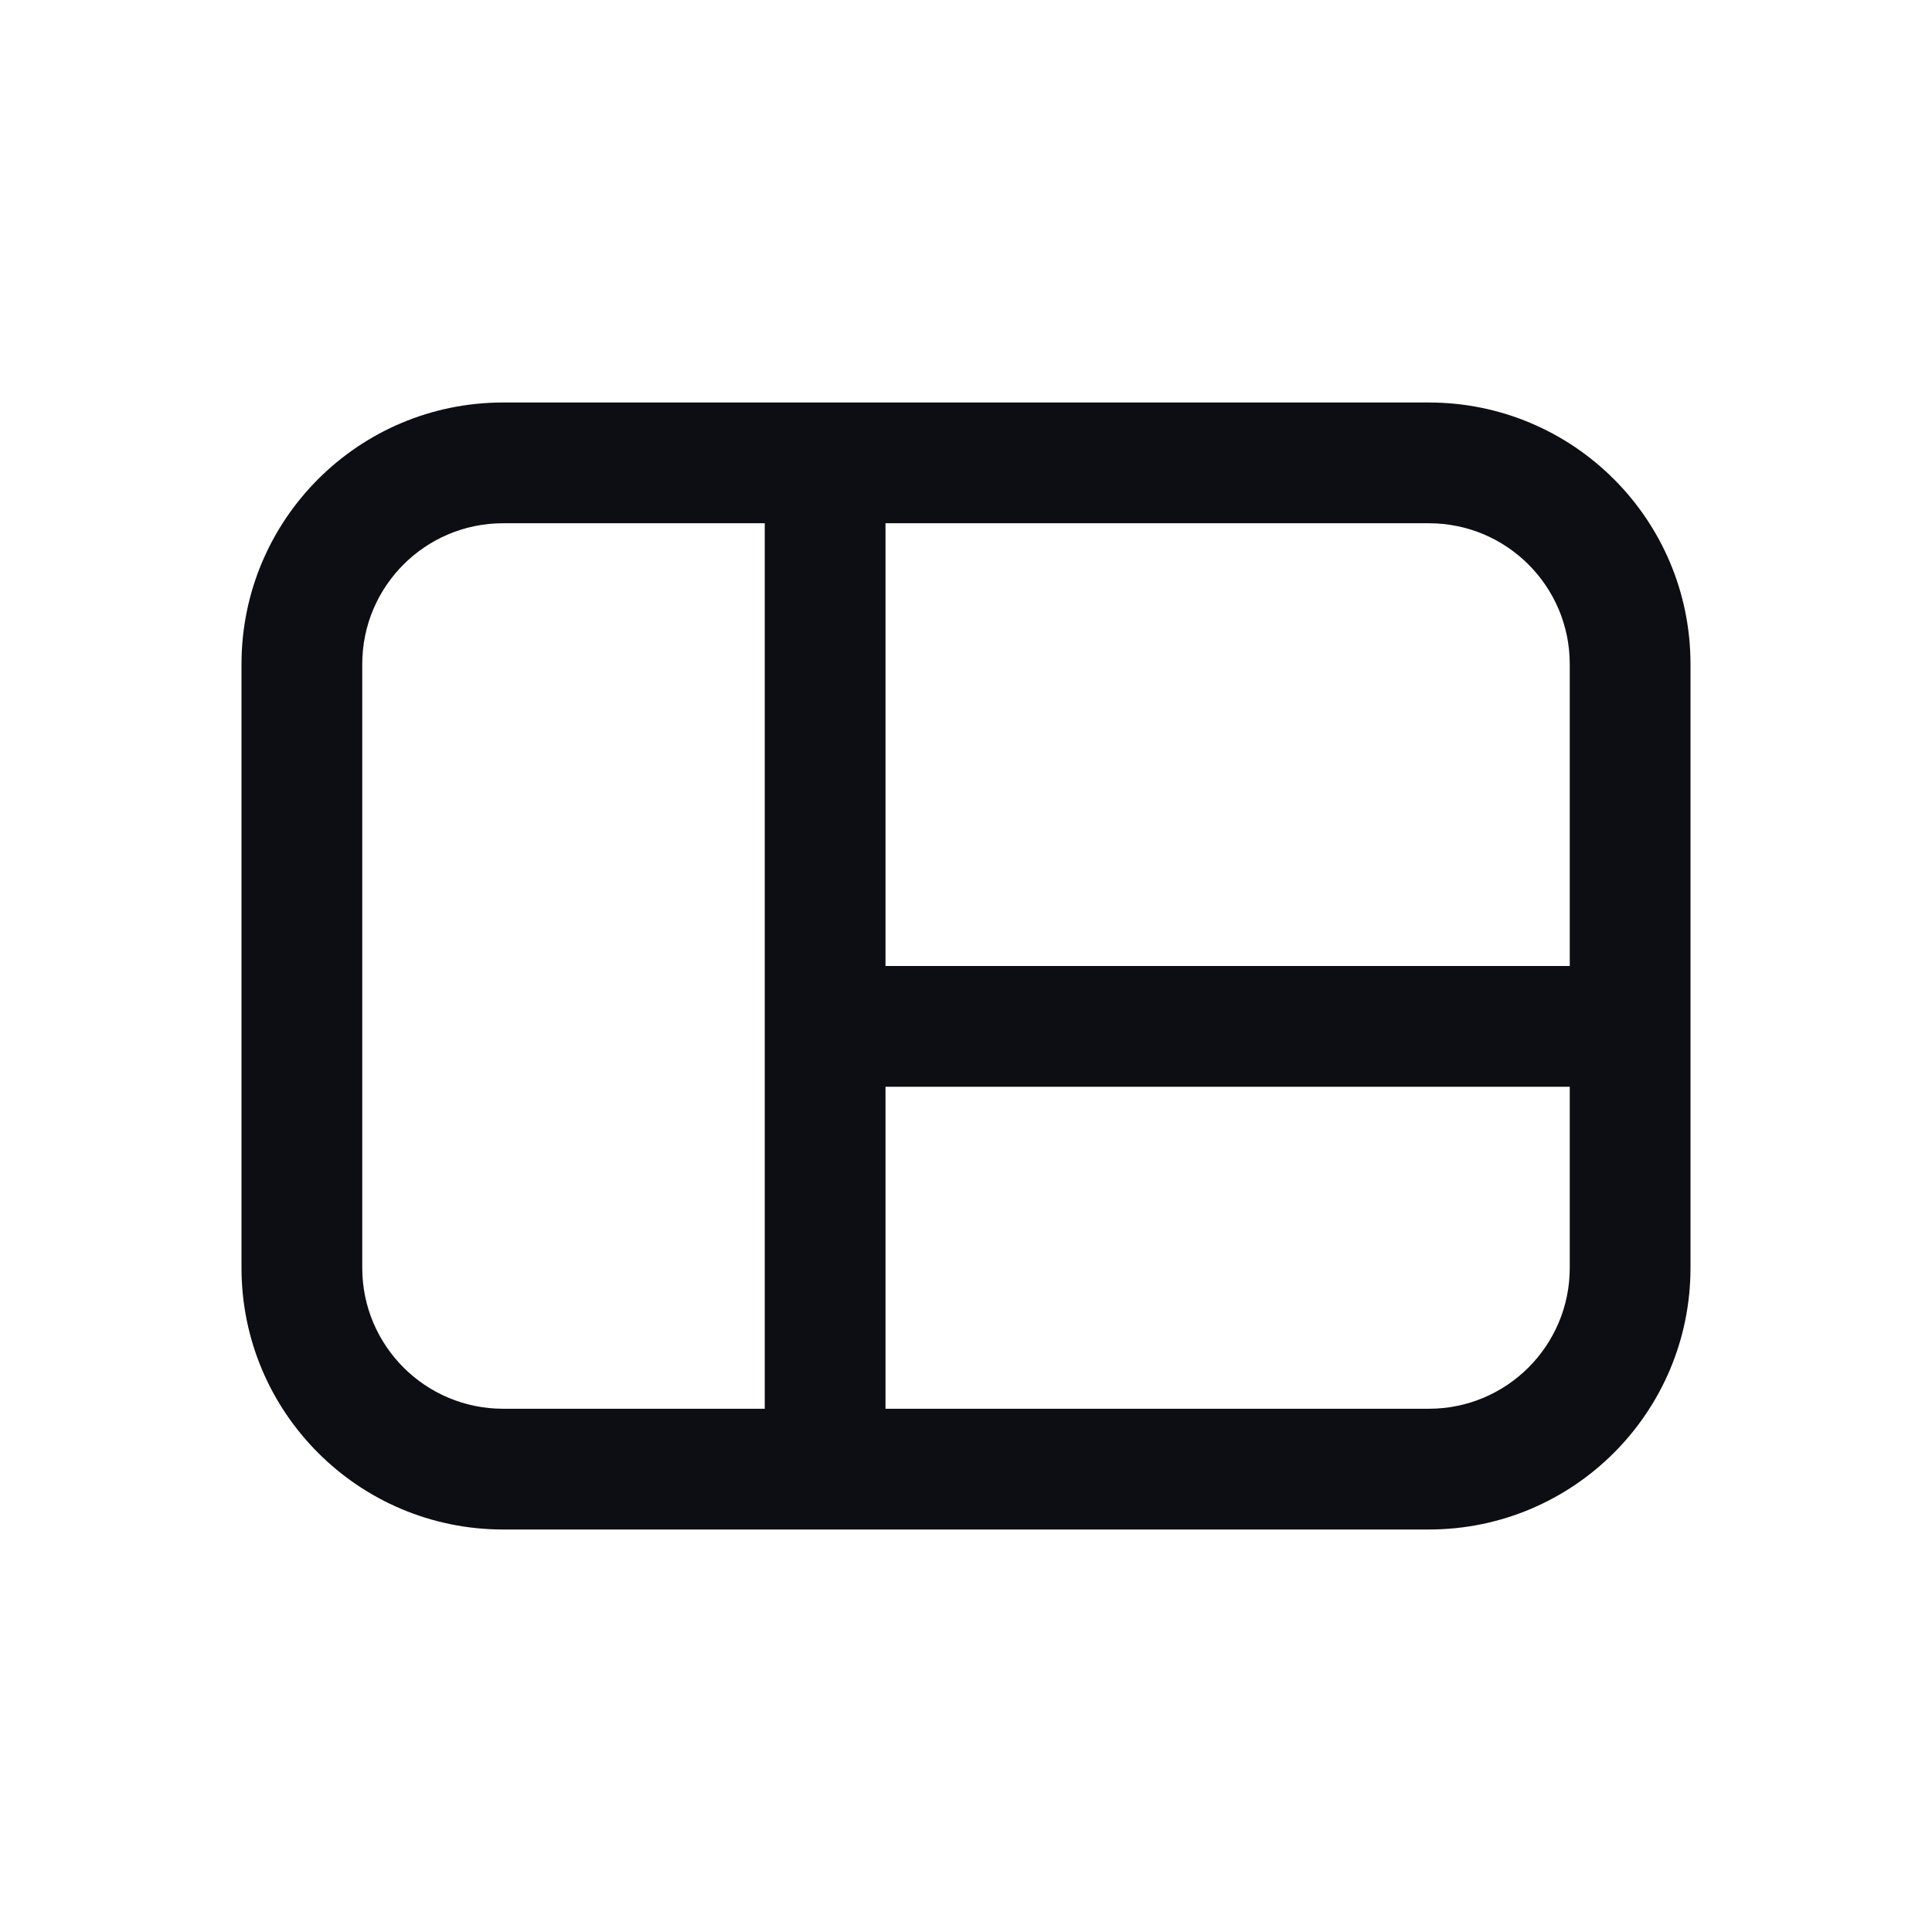 <svg width="48" height="48" viewBox="0 0 48 48" fill="none" xmlns="http://www.w3.org/2000/svg">
<path d="M35.5 10C39.09 10 42 12.91 42 16.5V31.5C42 35.09 39.09 38 35.5 38H12.5C8.91 38 6 35.09 6 31.5V16.5C6 12.91 8.91 10 12.5 10H35.5ZM22 27V35H35.5C37.433 35 39 33.433 39 31.5V27H22ZM12.5 13C10.567 13 9 14.567 9 16.5V31.5C9 33.433 10.567 35 12.5 35H19V13H12.5ZM22 24H39V16.5C39 14.567 37.433 13 35.5 13H22V24Z" fill="#0D0E13"/>
</svg>
